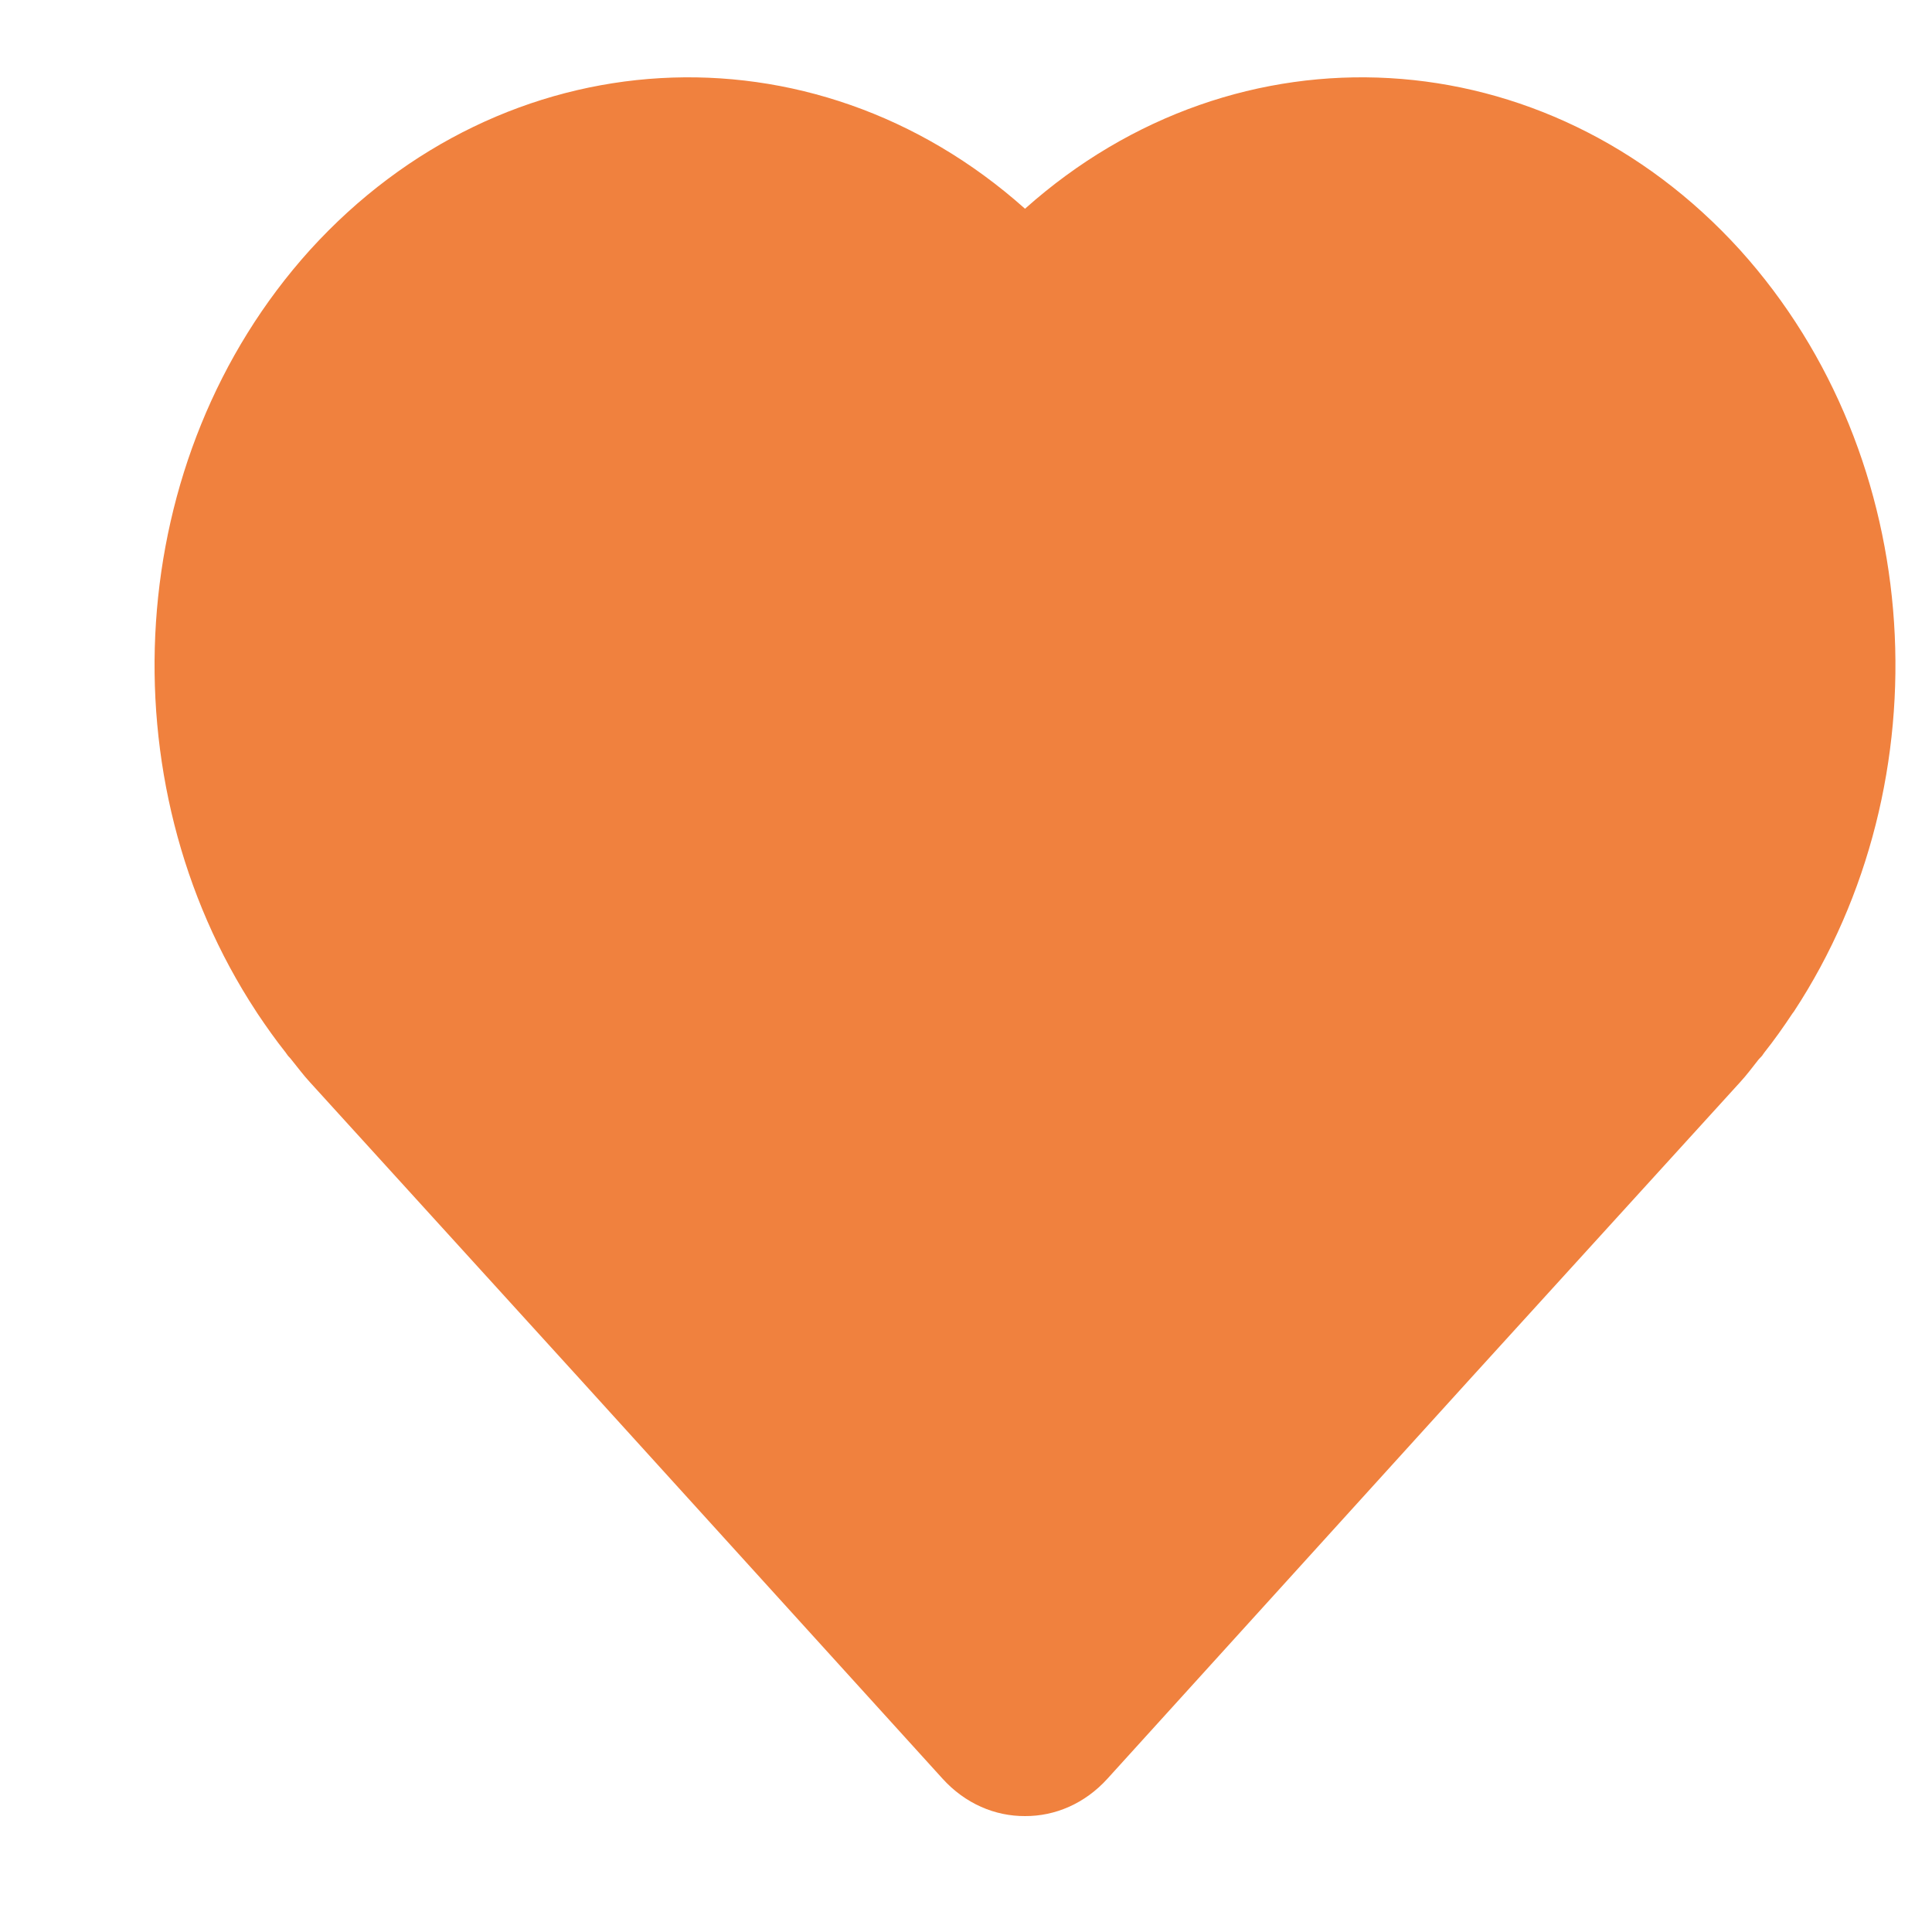 <?xml version="1.0" encoding="utf-8" ?>
<svg xmlns="http://www.w3.org/2000/svg" xmlns:xlink="http://www.w3.org/1999/xlink" width="10" height="10">
	<defs>
		<clipPath id="clip_0">
			<rect x="-1029.7" y="-41" width="1728" height="972" clip-rule="evenodd"/>
		</clipPath>
	</defs>
	<g clip-path="url(#clip_0)">
		<path fill="rgb(240,129,62)" stroke="none" transform="matrix(0.9 0 0 0.9 0.8 0.4)" d="M9.257 5.61C9.315 5.537 9.368 5.462 9.419 5.385C9.422 5.381 9.425 5.377 9.428 5.373C10.298 4.048 10.197 2.189 9.118 0.993C8.004 -0.234 6.23 -0.336 5.006 0.756C3.782 -0.336 2.008 -0.234 0.894 0.993C-0.185 2.189 -0.286 4.047 0.584 5.372C0.587 5.376 0.59 5.381 0.593 5.386C0.644 5.462 0.697 5.537 0.755 5.61C0.757 5.613 0.758 5.615 0.76 5.617C0.767 5.63 0.78 5.639 0.788 5.651C0.823 5.694 0.856 5.739 0.894 5.78L2.443 7.483L4.531 9.784C4.662 9.929 4.834 10.001 5.006 10C5.178 10.001 5.35 9.929 5.481 9.784L7.571 7.48L9.118 5.78C9.156 5.739 9.189 5.694 9.224 5.65C9.233 5.639 9.245 5.63 9.252 5.617C9.254 5.615 9.255 5.613 9.257 5.61"/>
	</g>

</svg>